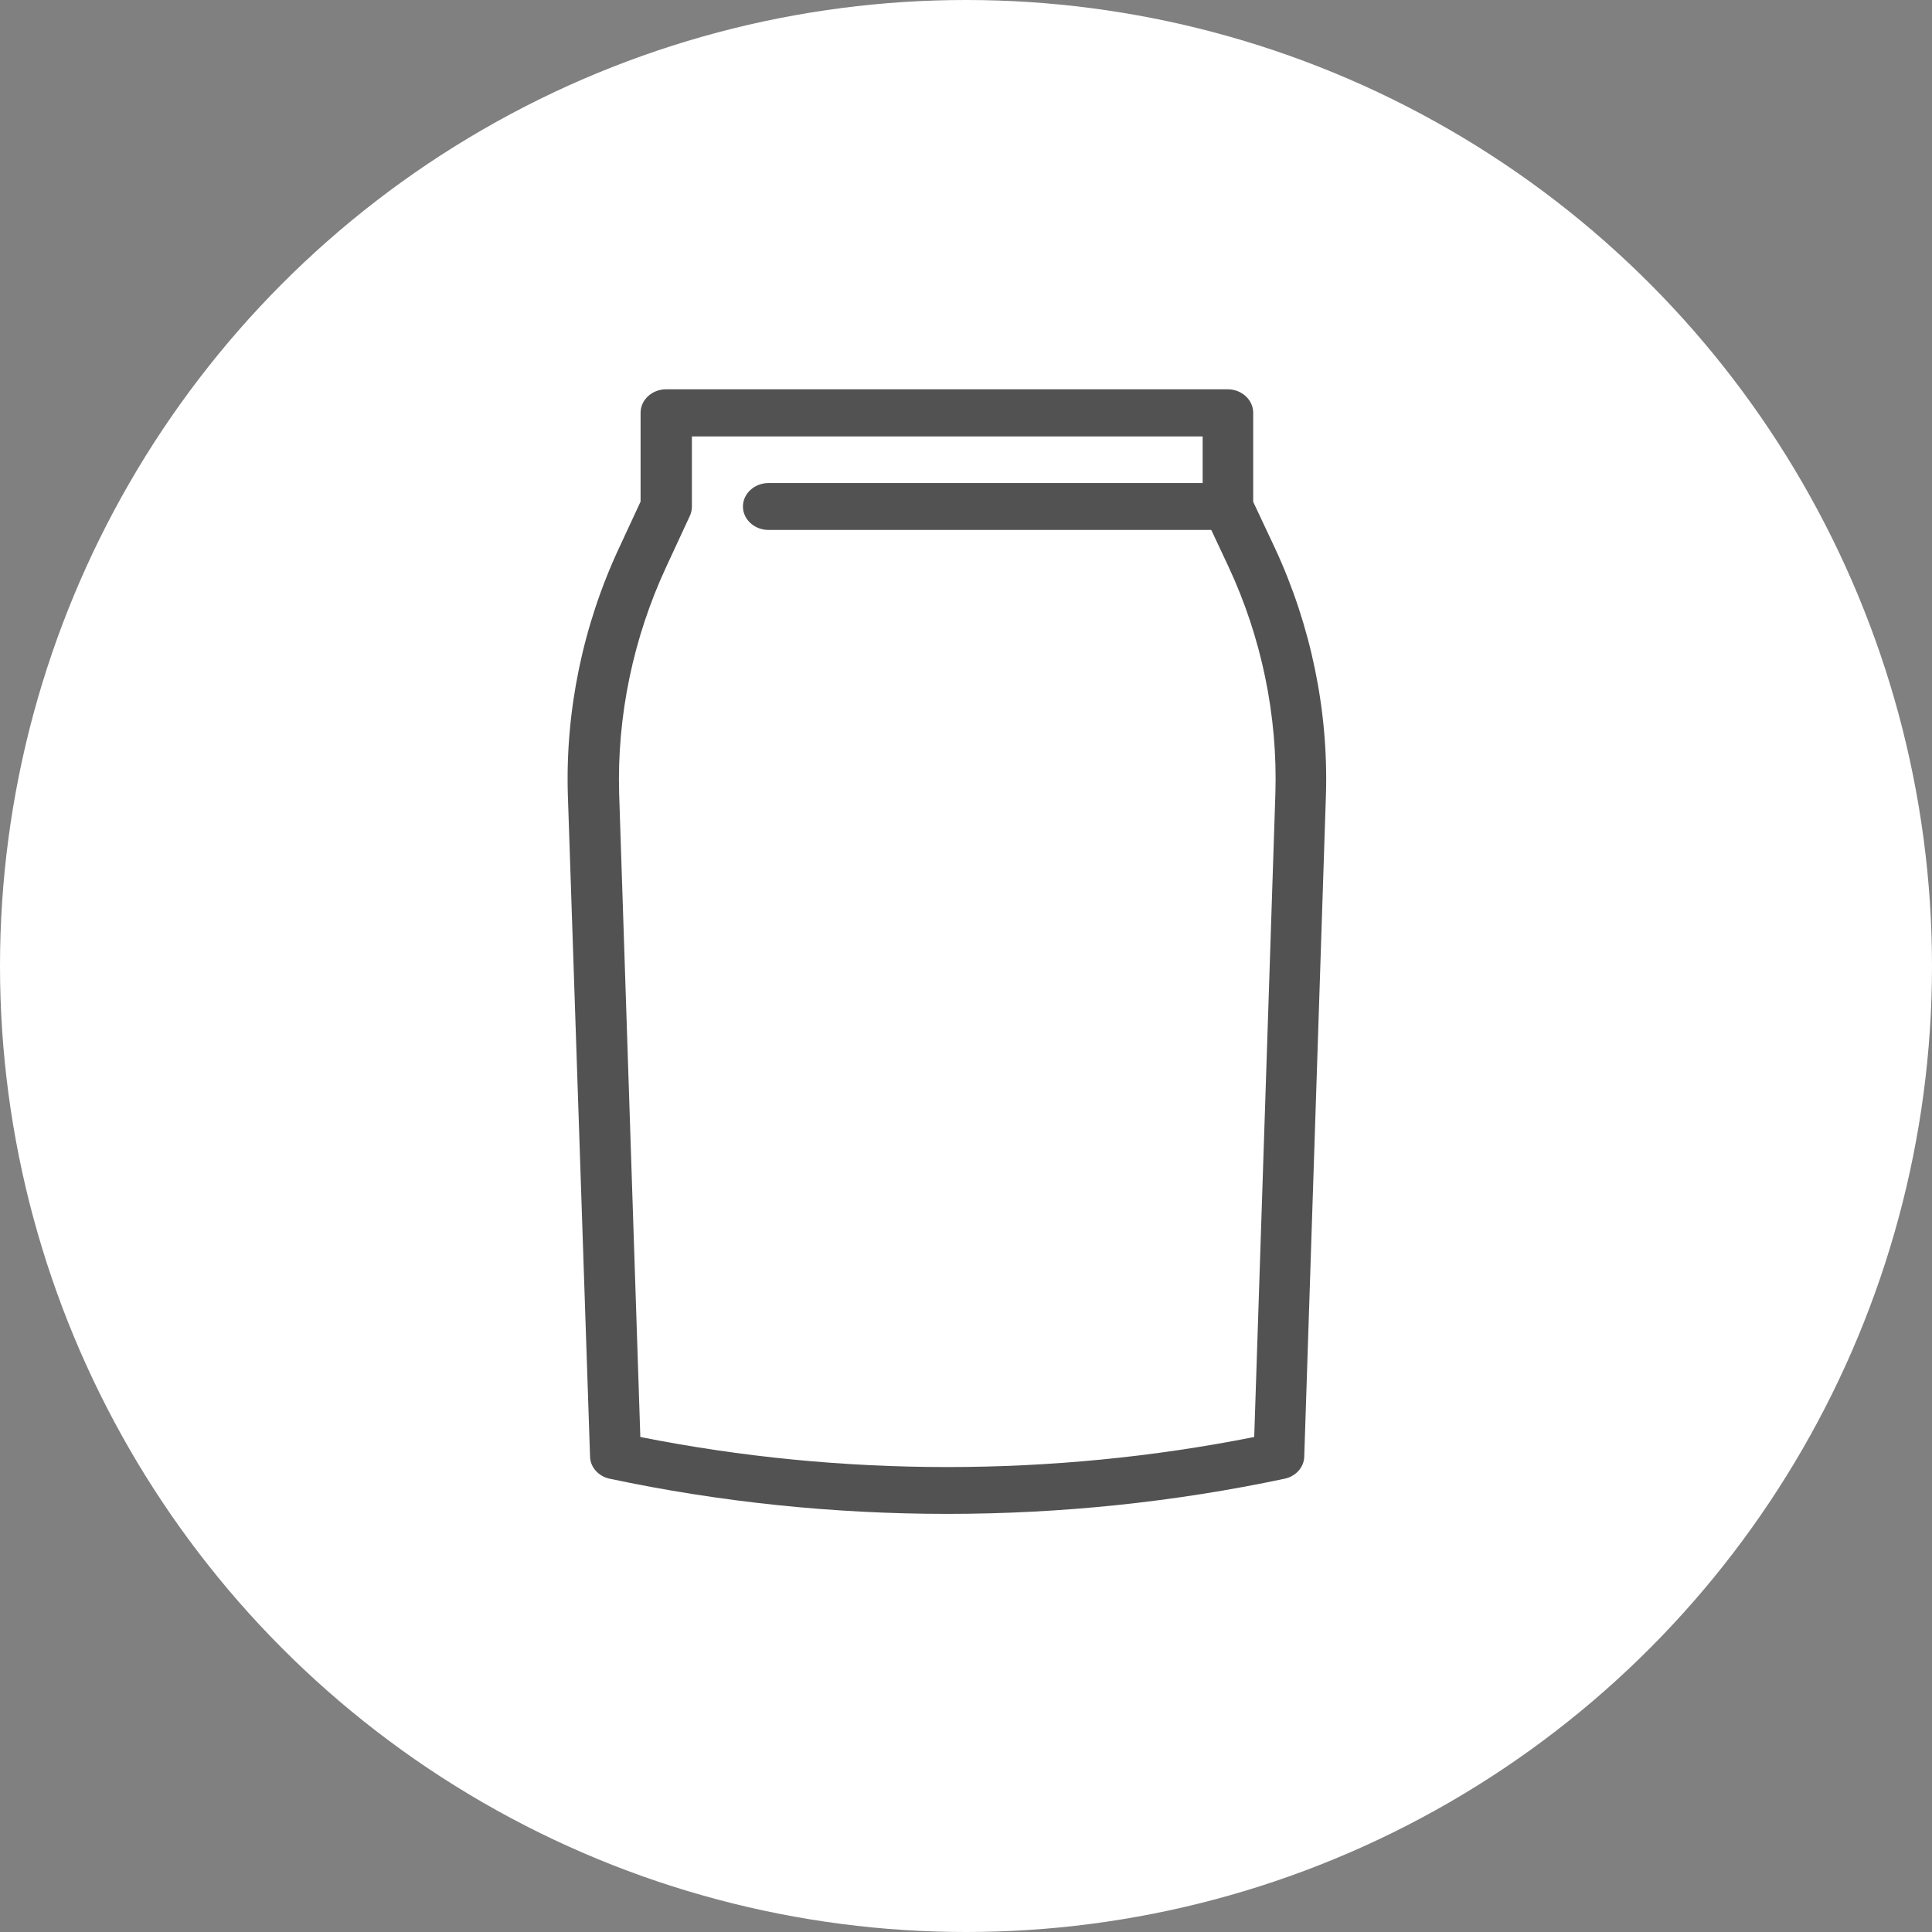 <svg xmlns="http://www.w3.org/2000/svg" fill="none" viewBox="0 0 134 134" height="134" width="134">
<rect x="0" y="0" width="134" height="134" fill="#808080" stroke="none"/>
<circle fill="white" r="67" cy="67" cx="67"></circle>
<path fill="#525252" d="M85.166 36.756H53.3C52.326 36.756 51.529 36.024 51.529 35.13C51.529 34.236 52.326 33.504 53.3 33.504H85.166C86.14 33.504 86.937 34.236 86.937 35.13C86.937 36.024 86.14 36.756 85.166 36.756Z"></path>
<path fill="#525252" d="M65.692 105C57.814 105 49.936 104.187 42.288 102.561C41.509 102.398 40.943 101.764 40.925 101.033L39.385 55.13C39.208 49.293 40.429 43.374 42.943 37.992L44.43 34.789V28.626C44.43 27.732 45.227 27 46.2 27H85.149C86.122 27 86.919 27.732 86.919 28.626V34.805L88.424 38.008C90.92 43.374 92.142 49.276 91.965 55.114L90.46 101.033C90.442 101.764 89.876 102.398 89.097 102.561C81.431 104.187 73.57 105 65.692 105ZM44.413 99.667C58.363 102.447 73.022 102.447 86.99 99.667L88.459 55.016C88.619 49.65 87.503 44.219 85.202 39.293L83.555 35.781C83.467 35.585 83.414 35.358 83.414 35.146V30.268H47.989V35.146C47.989 35.374 47.935 35.585 47.847 35.781L46.218 39.293C43.917 44.236 42.784 49.683 42.943 55.049L44.413 99.699V99.667Z"></path>
</svg>
